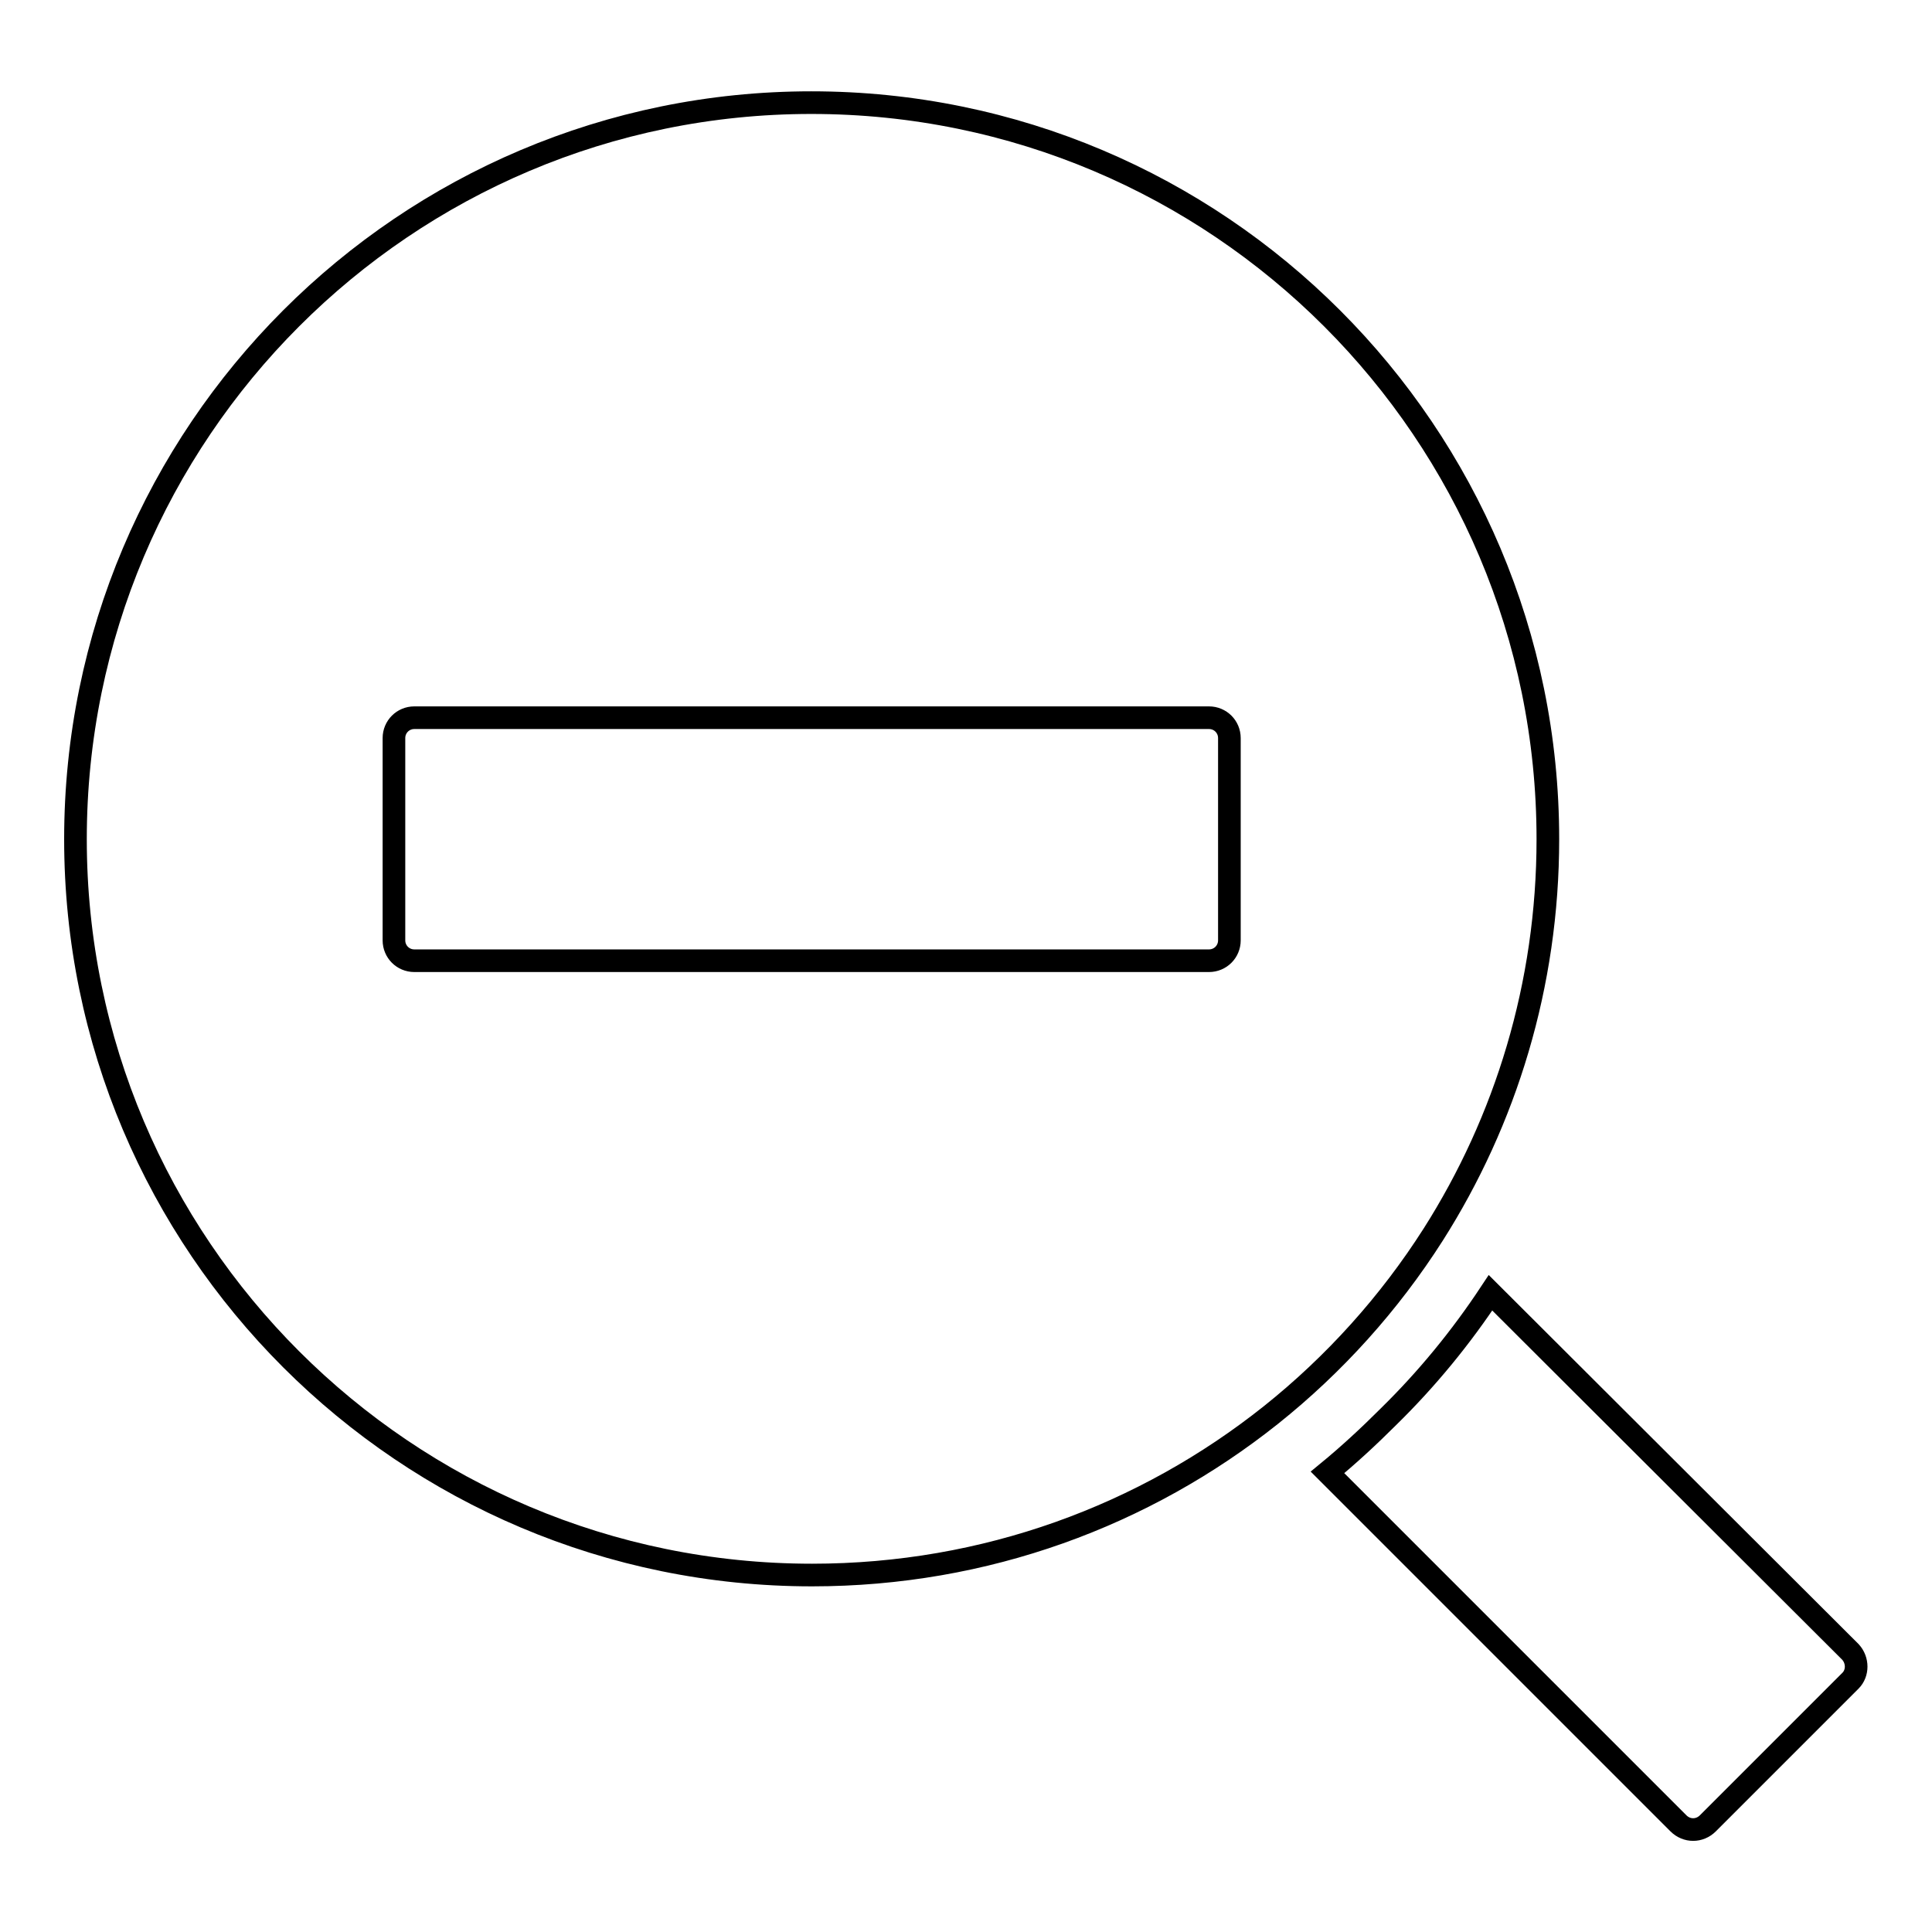 <?xml version="1.0" encoding="utf-8"?>
<!-- Svg Vector Icons : http://www.onlinewebfonts.com/icon -->
<!DOCTYPE svg PUBLIC "-//W3C//DTD SVG 1.1//EN" "http://www.w3.org/Graphics/SVG/1.1/DTD/svg11.dtd">
<svg version="1.1" xmlns="http://www.w3.org/2000/svg" xmlns:xlink="http://www.w3.org/1999/xlink" x="0px" y="0px" viewBox="0 0 256 256" enable-background="new 0 0 256 256" xml:space="preserve">
<g><g><g><path stroke-width="3" fill-opacity="0" stroke="#000000"  d="M226.3,241.6l18.9-18.9c1-1,1-2.7,0-3.8l-47.7-47.6c-3.9,5.9-8.4,11.4-13.5,16.4c-2.6,2.6-5.3,5.1-8.1,7.4l46.5,46.5C223.5,242.7,225.2,242.7,226.3,241.6z"/><path stroke-width="3" fill-opacity="0" stroke="#000000"  d="M107.6,208.7c23,0,44.1-7.9,60.8-21.2c8.4-6.7,15.7-14.8,21.5-23.9c9.6-15.1,15.2-33.1,15.2-52.4c0-53.9-43.7-97.6-97.6-97.6C53.7,13.6,10,57.3,10,111.2C10,165,53.7,208.7,107.6,208.7z M52.2,97.8c0-1.5,1.2-2.7,2.7-2.7h105.3c1.5,0,2.7,1.2,2.7,2.7v26.8c0,1.5-1.2,2.7-2.7,2.7h-6.7H54.9c-1.5,0-2.7-1.2-2.7-2.7L52.2,97.8L52.2,97.8z"/></g><g></g><g></g><g></g><g></g><g></g><g></g><g></g><g></g><g></g><g></g><g></g><g></g><g></g><g></g><g></g></g></g>
</svg>